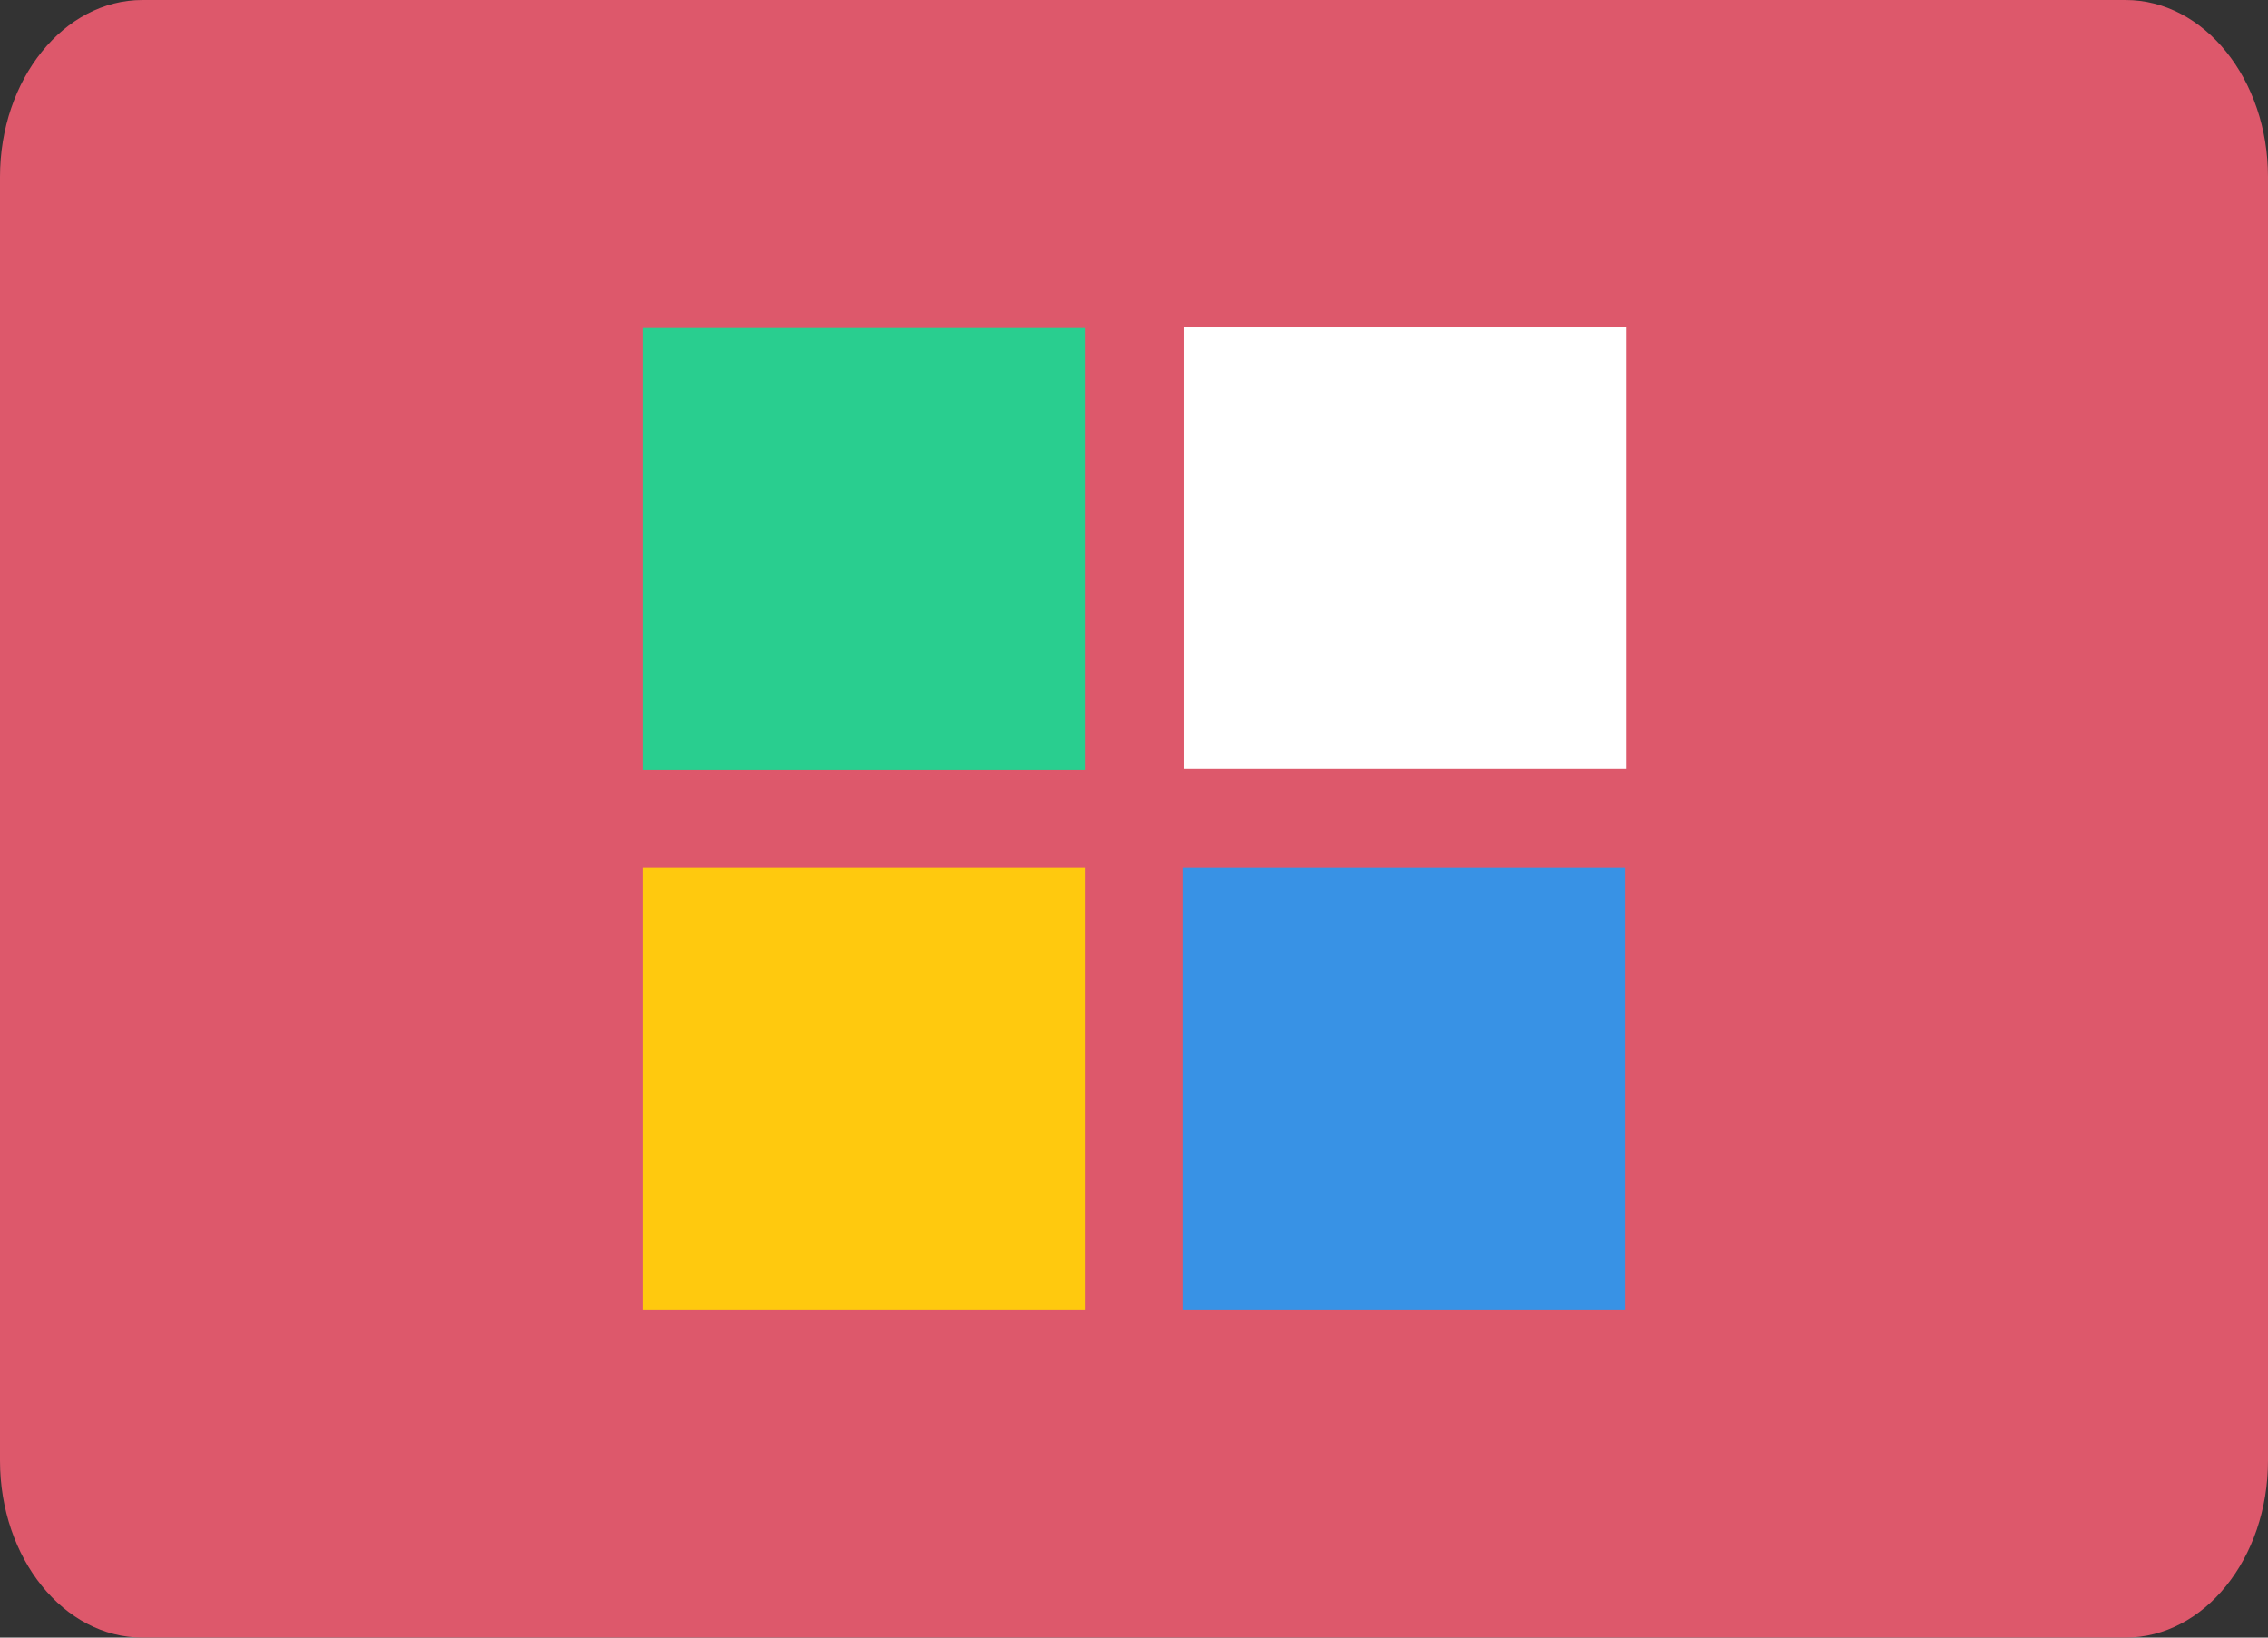 <?xml version="1.0" encoding="iso-8859-1"?>
<!-- Generator: Adobe Illustrator 12.0.0, SVG Export Plug-In . SVG Version: 6.00 Build 51448)  -->
<!DOCTYPE svg PUBLIC "-//W3C//DTD SVG 1.1//EN" "http://www.w3.org/Graphics/SVG/1.1/DTD/svg11.dtd">
<svg  version="1.1" xmlns="http://www.w3.org/2000/svg" xmlns:xlink="http://www.w3.org/1999/xlink" width="720" height="520" viewBox="0 0 720 520"
	 style="overflow:visible;enable-background:new 0 0 720 520;" xml:space="preserve">
<rect x="0" y="0" width="720" height="520" fill="#333333" stroke="none"/>
<g id="Layer_1">
	<path style="fill:#DD586B;" d="M720,463.785C720,494.832,699.742,520,674.762,520H45.234C20.252,520,0,494.832,0,463.785V56.217
		C0,25.17,20.252,0,45.234,0h629.527C699.742,0,720,25.17,720,56.217V463.785z"/>
</g>
<g id="Layer_2">
	<g>
		<rect x="204.16" y="104.16" style="fill:#29CE8F;" width="140.33" height="140.33"/>
		<rect x="375.51" y="275.51" style="fill:#3892E5;" width="140.33" height="140.33"/>
		<rect x="204.16" y="275.51" style="fill:#FFC90E;" width="140.33" height="140.33"/>
	</g>
	<rect x="375.835" y="103.835" style="fill:#FFFFFF;" width="140.33" height="140.33"/>
</g>
</svg>

